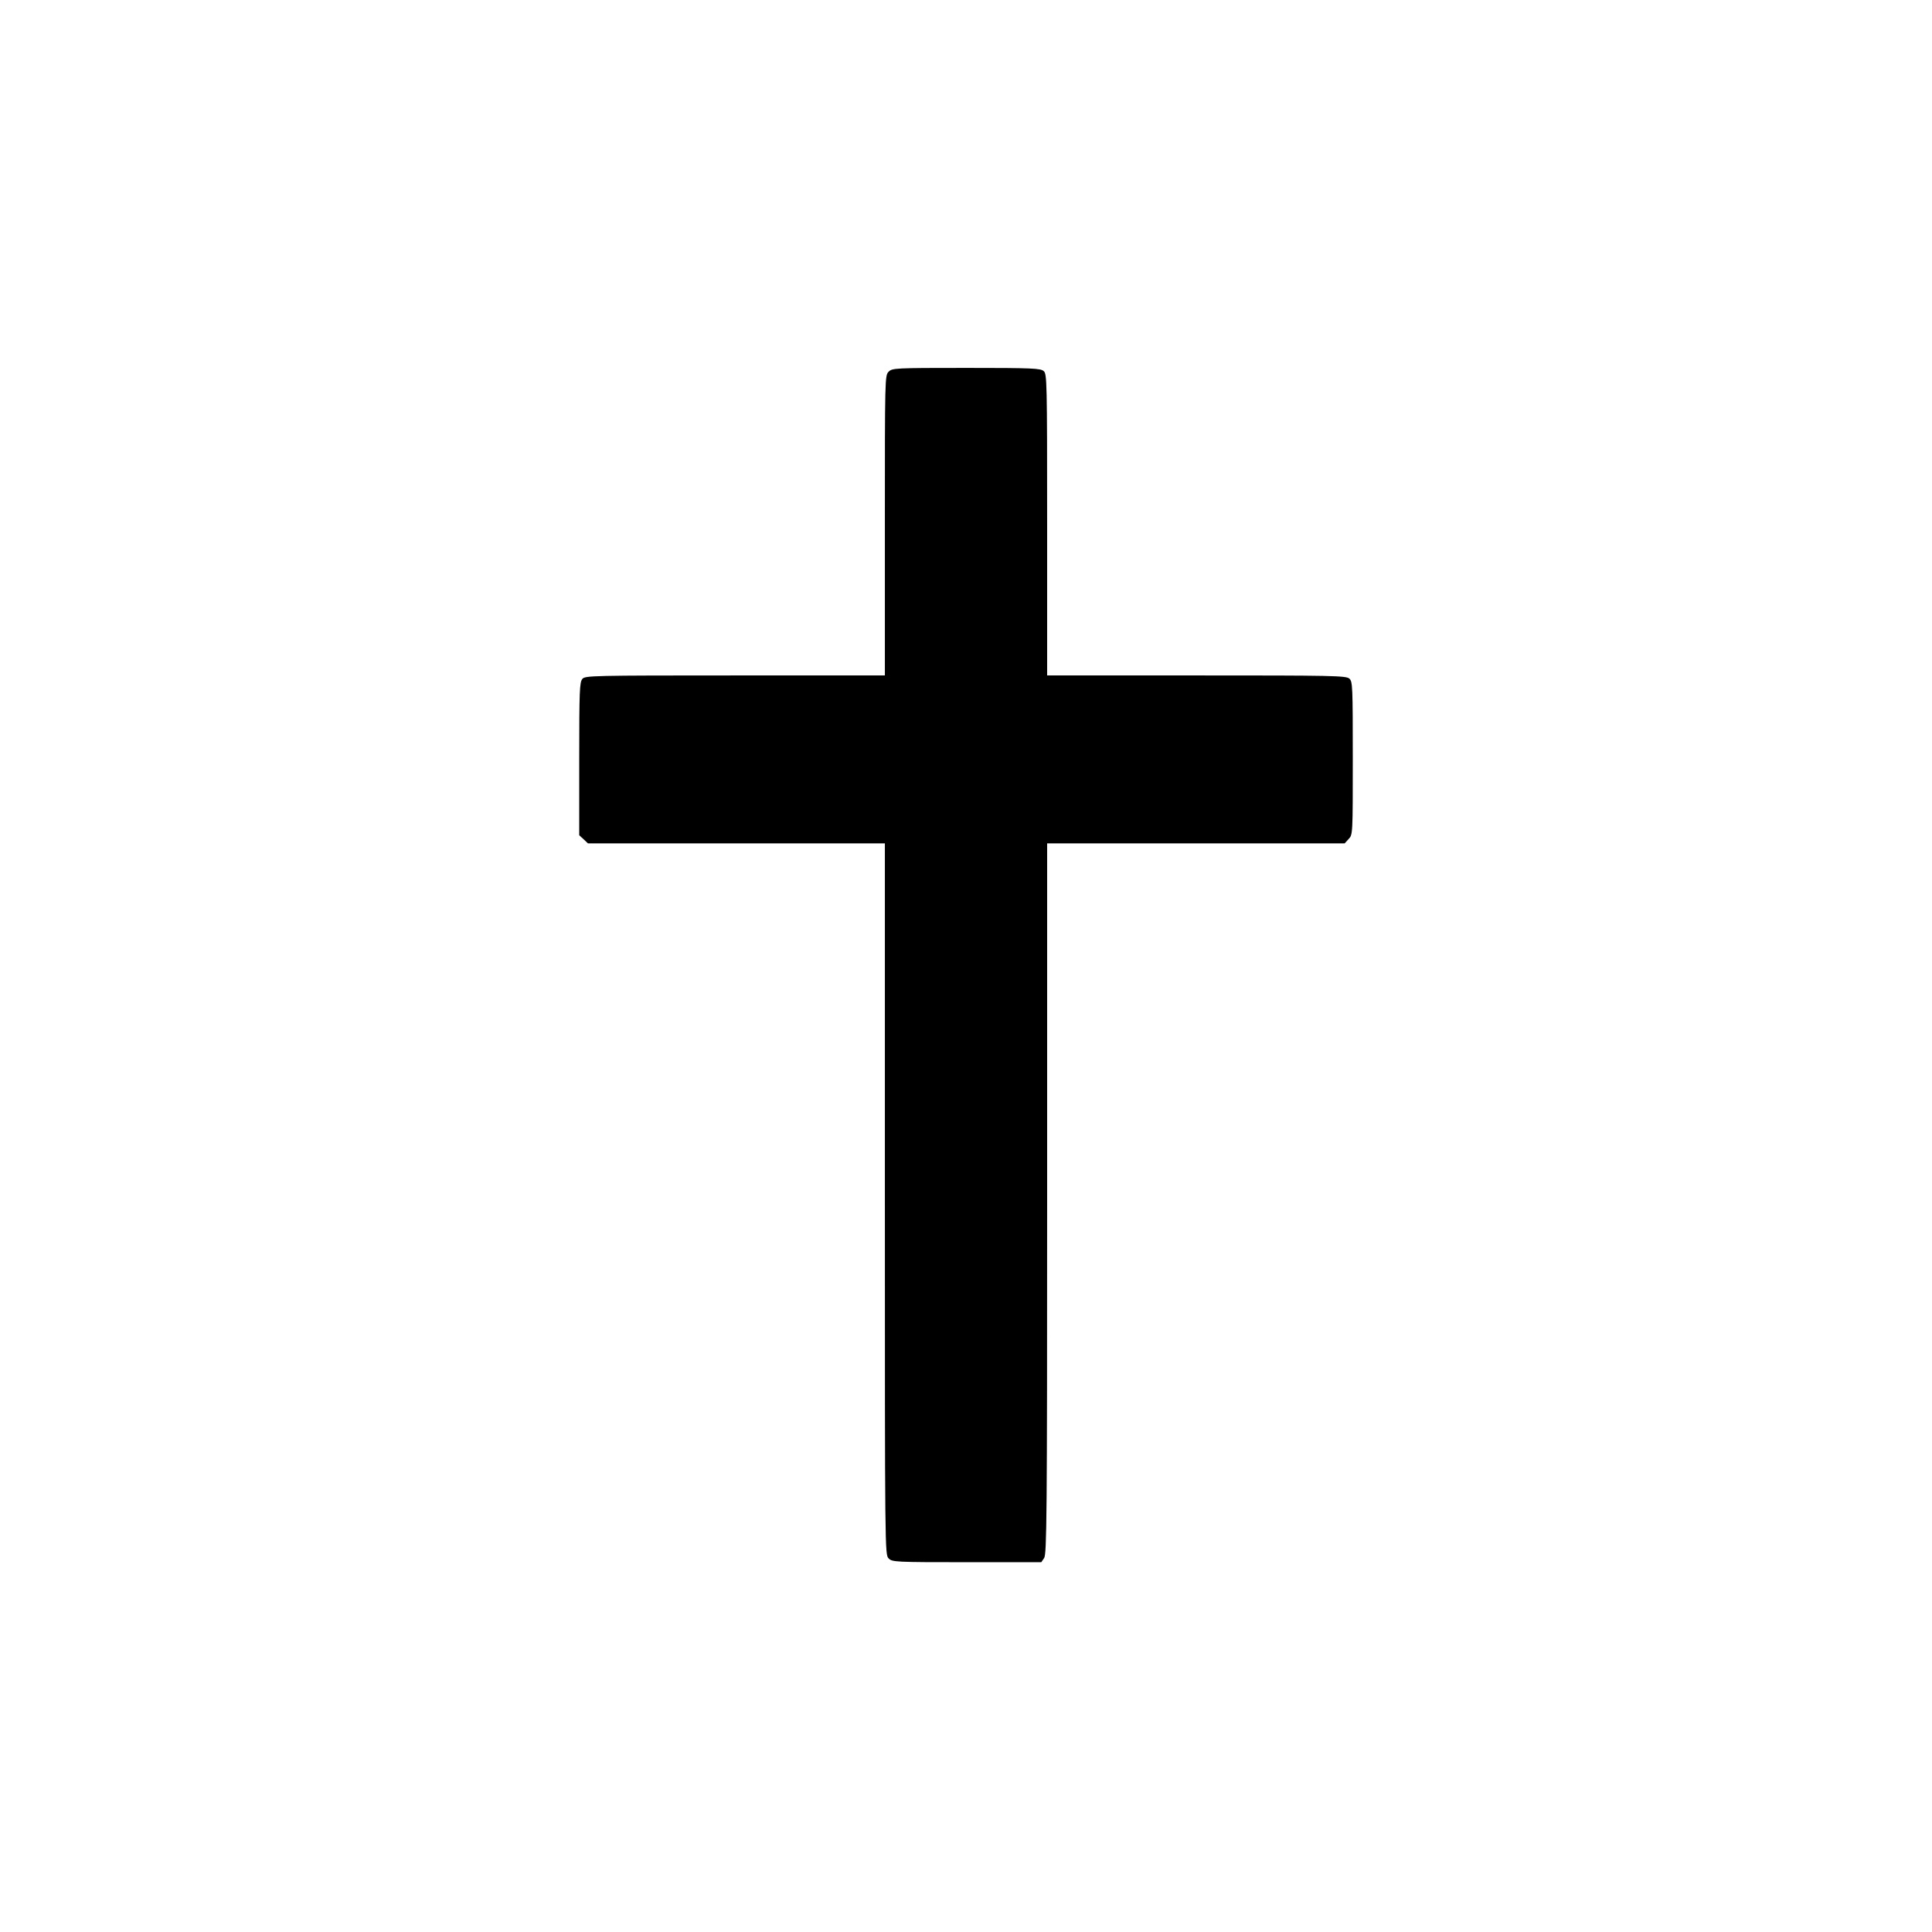 <?xml version="1.0" standalone="no"?>
<!DOCTYPE svg PUBLIC "-//W3C//DTD SVG 20010904//EN"
 "http://www.w3.org/TR/2001/REC-SVG-20010904/DTD/svg10.dtd">
<svg version="1.0" xmlns="http://www.w3.org/2000/svg"
 width="1024pt" height="1024pt" viewBox="0 0 1024 1024"
 preserveAspectRatio="xMidYMid meet">
<g transform="translate(0,1024) scale(0.1,-0.1)"
fill="#000000" stroke="none">
<path d="M4710 8270 c-20 -20 -20 -33 -20 -815 l0 -795 -793 0 c-756 0 -795
-1 -810 -18 -15 -17 -17 -61 -17 -424 l0 -405 23 -21 23 -22 787 0 787 0 0
-1885 c0 -1872 0 -1885 20 -1905 19 -19 33 -20 414 -20 l395 0 15 22 c14 20
16 217 16 1905 l0 1883 788 0 789 0 21 23 c22 23 22 26 22 429 0 380 -1 406
-18 421 -17 16 -88 17 -810 17 l-792 0 0 798 c0 761 -1 800 -18 815 -17 15
-60 17 -410 17 -379 0 -393 -1 -412 -20z"/>
</g>
</svg>
